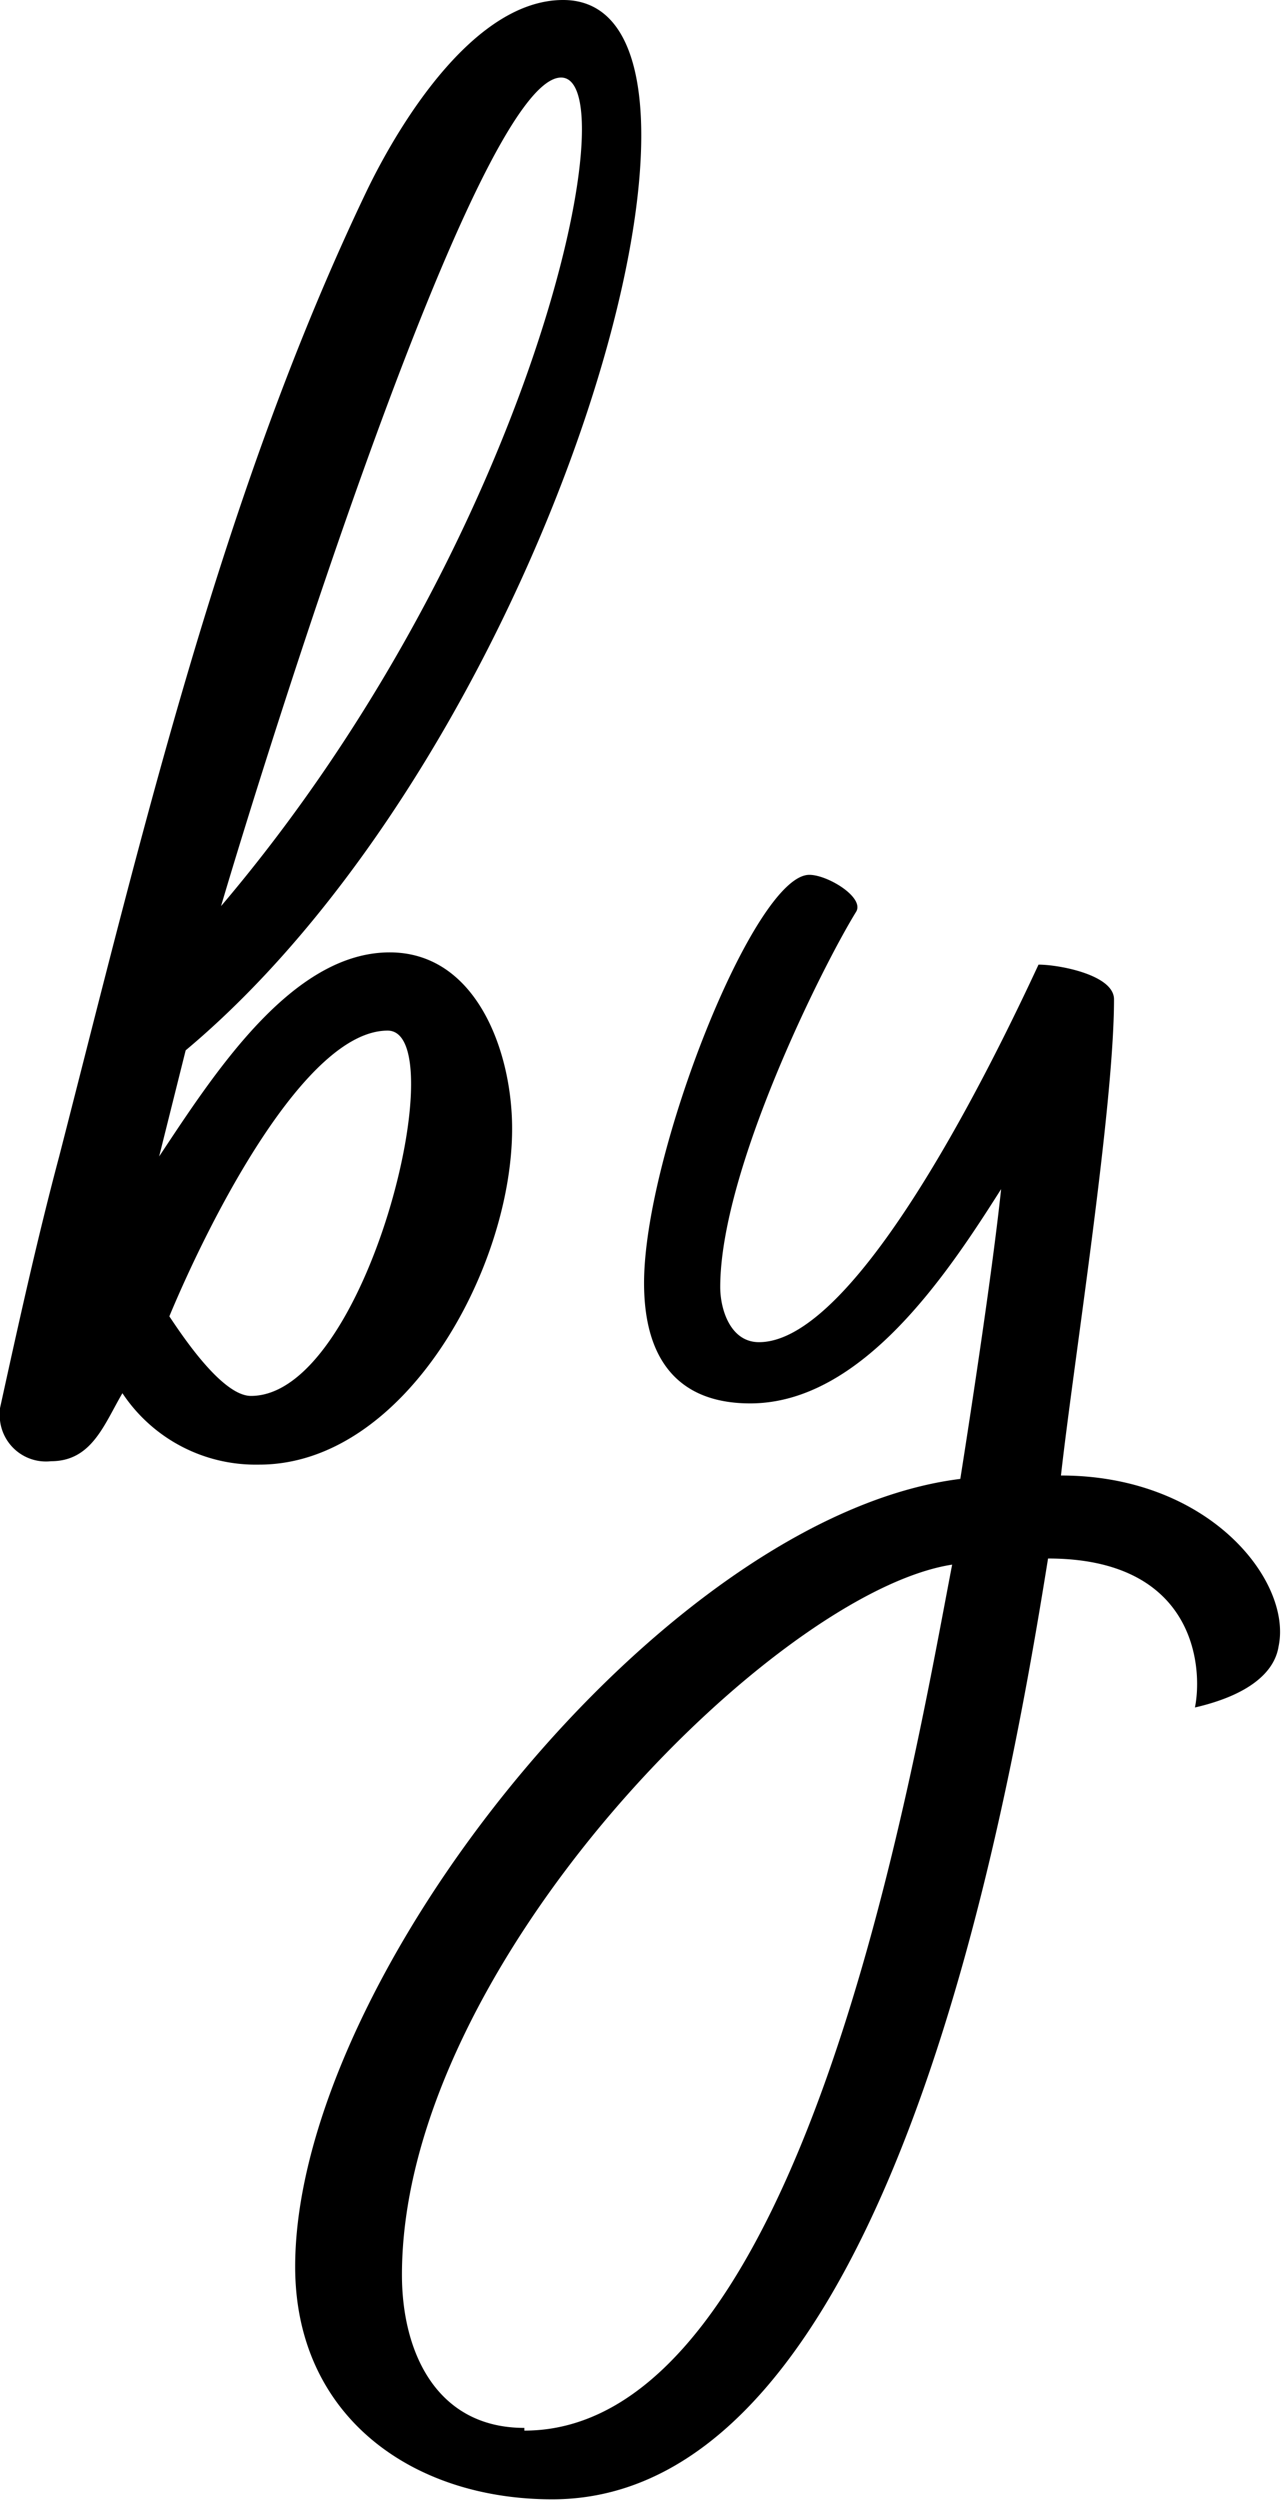 <svg xmlns="http://www.w3.org/2000/svg" width="18.85" height="36.75" viewBox="0 0 18.85 36.75"><title>txt_by</title><path d="M7.53,16.59C7.53,15.45,7,14,5.73,14,4.29,14,3.15,15.78,2.34,17l.39-1.56C8.13,10.92,11.25,0,8.28,0,7,0,5.91,1.74,5.4,2.79,3.27,7.23,2.1,12.21.87,17,.54,18.24.27,19.47,0,20.7a.38.38,0,0,0,0,.18.68.68,0,0,0,.75.6c.6,0,.78-.54,1.05-1a2.35,2.35,0,0,0,2,1.05C5.94,21.54,7.53,18.66,7.53,16.59ZM8.25,1.14c1,0-.39,6.75-5,12.18C3.87,11.22,7,1.14,8.25,1.14ZM3.69,20.52c-.42,0-1-.87-1.2-1.17.6-1.44,2-4.2,3.21-4.2C6.69,15.15,5.4,20.52,3.69,20.52ZM15.6,21.69c.18-1.62.78-5.4.78-7,0-.36-.81-.51-1.11-.51-.6,1.29-2.64,5.55-4.11,5.55-.42,0-.57-.48-.57-.81,0-1.71,1.5-4.71,2-5.52.12-.21-.42-.54-.69-.54-.81,0-2.43,4.11-2.43,6,0,1.2.57,1.77,1.56,1.77,1.65,0,2.91-1.92,3.69-3.15-.12,1.14-.42,3.12-.6,4.26-4.35.54-9.78,7.35-9.78,11.58,0,2.19,1.71,3.42,3.78,3.42,4.89,0,6.66-9.9,7.29-13.83,2.16,0,2.28,1.59,2.16,2.19.78-.18,1.17-.51,1.23-.9C19,23.25,17.79,21.69,15.6,21.69Zm-7.89,14c-1.29,0-1.8-1.11-1.8-2.25C5.91,28.89,11.4,23.4,14,23,13.41,26.07,11.79,35.73,7.71,35.73Z"/></svg>
